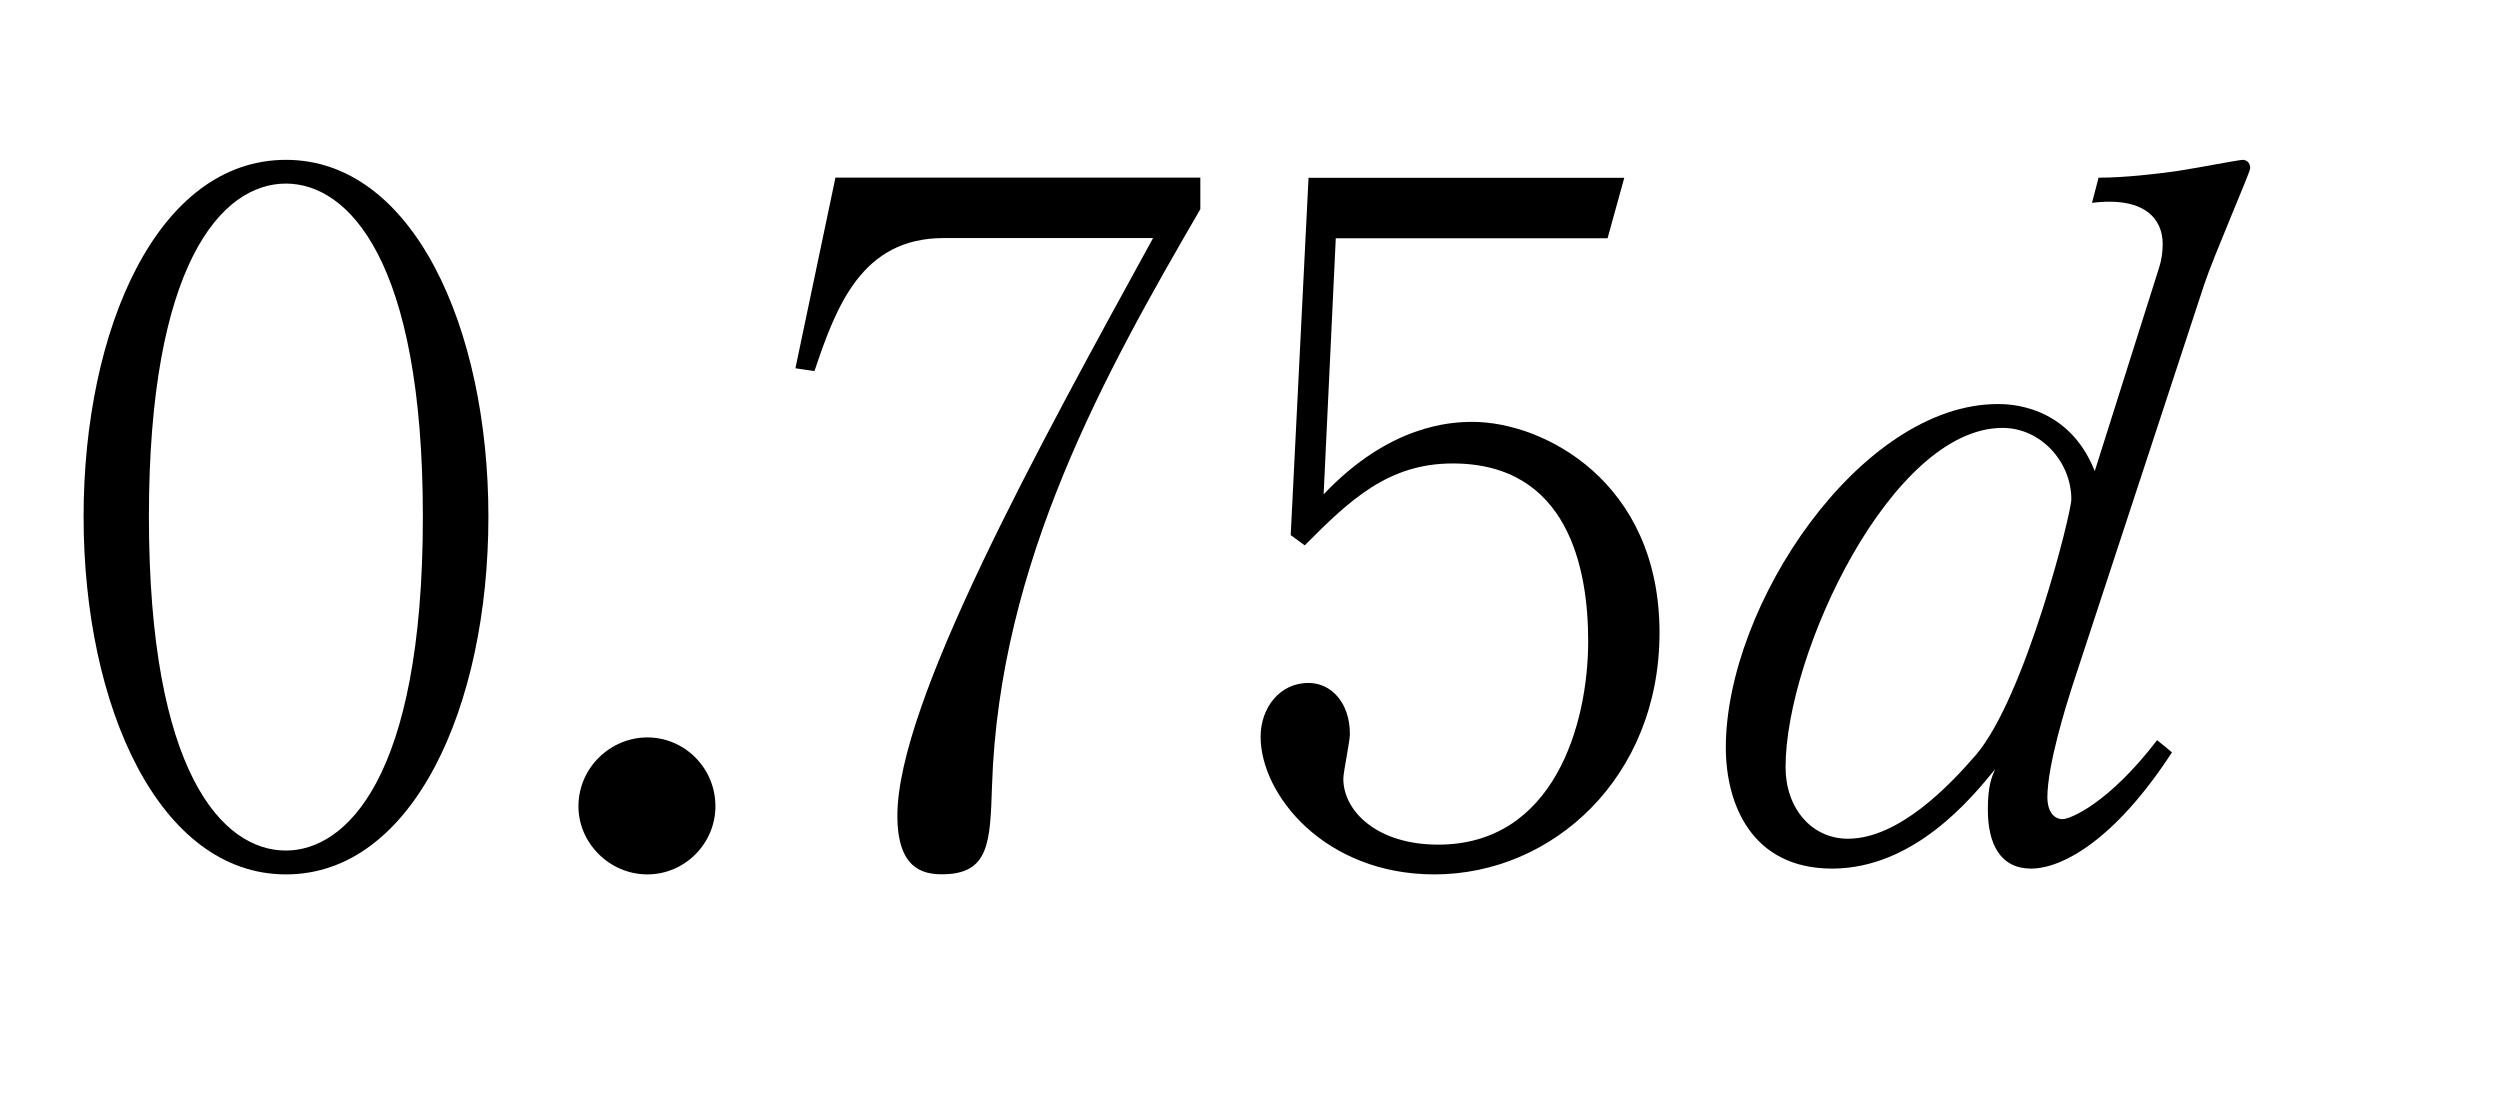 <?xml version="1.0"?><!--Antenna House PDF Viewer SDK V3.3 MR13 (3,3,2014,0515) for Windows Copyright (c) 1999-2014 Antenna House, Inc.--><svg xml:space="preserve" version="1.1" fill="black" fill-rule="evenodd" font-style="normal" font-weight="normal" font-stretch="normal" width="22.85pt" height="10pt" viewBox="0 0 22.85 10" xmlns="http://www.w3.org/2000/svg" xmlns:xlink="http://www.w3.org/1999/xlink"><defs><clipPath id="c0"><rect x="0" y="0" width="22.85" height="10" fill="none" clip-rule="evenodd"/></clipPath><clipPath id="c1"><rect x="-1" y="-1" width="597.276" height="843.89" fill="none" clip-rule="evenodd"/></clipPath><clipPath id="c2"><rect x="0" y="0" width="595.276" height="841.89" fill="none" clip-rule="evenodd"/></clipPath><clipPath id="c3"><rect x="0" y="0" width="595.276" height="841.89" fill="none" clip-rule="evenodd"/></clipPath><clipPath id="c4"><rect x="0" y="0" width="595.276" height="841.89" fill="none" clip-rule="nonzero"/></clipPath><clipPath id="c5"><path d="M67.241,708.27h205.675v54.958h-205.675v-54.958z" fill="none" clip-rule="nonzero"/></clipPath><clipPath id="c6"><path d="M338.486,640.056h179.09v123.172h-179.09v-123.172z" fill="none" clip-rule="nonzero"/></clipPath></defs><g clip-path="url(#c0)"><g><view viewBox="0 0 22.85 10" id="p2"/></g><g transform="translate(-309.85,-473.75)" clip-path="url(#c1)"><g clip-path="url(#c2)"><g transform="matrix(1,0,0,-1,0,841.89)" clip-path="url(#c3)"><g stroke-opacity="0"><path d="M3.919,-3.106c0,-1.729 -.691,-3.261 -1.85,-3.261c-1.176,0 -1.85,1.549 -1.85,3.261c0,1.737 .691,3.27 1.85,3.27c1.16,0 1.85,-1.532 1.85,-3.27zm-.599,0c0,2.409 -.713,3.052 -1.252,3.052c-.58,0 -1.252,-.712 -1.252,-3.052c0,-2.306 .663,-3.044 1.252,-3.044c.564,0 1.252,.686 1.252,3.044z" fill-rule="nonzero" transform="matrix(1,0,0,-1,310.395,360.312)"/></g><g stroke-opacity="0"><path d="M1.742,-.458c0,-.354 -.285,-.63 -.622,-.63c-.337,0 -.63,.276 -.63,.63c0,.337 .285,.622 .63,.622c.345,0 .622,-.285 .622,-.622z" fill-rule="nonzero" transform="matrix(1,0,0,-1,314.647,360.312)"/></g><g stroke-opacity="0"><path d="M3.54,-5.652c-1.039,1.896 -2.337,4.242 -2.337,5.279c0,.485 .233,.536 .407,.536c.433,0 .441,-.289 .458,-.808c.066,-2.049 1.039,-3.783 1.904,-5.271v-.289h-3.335l-.366,1.743l.174,.026c.2,-.595 .433,-1.216 1.181,-1.216h1.913z" fill-rule="nonzero" transform="matrix(1,0,0,-1,316.849,360.312)"/></g><g transform="matrix(1,0,0,-1,316.849,360.312)" stroke-opacity="0"><path d="M4.928,-2.845c.412,-.416 .764,-.747 1.351,-.747c1.055,0 1.238,.96 1.238,1.623c0,.765 -.315,1.861 -1.371,1.861c-.558,0 -.867,-.305 -.867,-.603c0,-.06 .06,-.34 .06,-.408c0,-.288 -.172,-.467 -.378,-.467c-.266,0 -.438,.23 -.438,.492c0,.528 .583,1.258 1.589,1.258c1.078,0 2.057,-.885 2.057,-2.209c0,-1.385 -1.064,-1.927 -1.708,-1.927c-.199,0 -.759,.026 -1.362,.662l.111,-2.34h2.484l.153,-.553h-2.886l-.163,3.266l.129,.094z" fill-rule="nonzero"/></g><g transform="matrix(1,0,0,-1,316.849,360.312)" stroke-opacity="0"><path d="M13.568,-6.29c0,-.06 -.043,-.077 -.068,-.077c-.034,0 -.434,.077 -.604,.103c-.187,.026 -.476,.06 -.714,.06l-.06,.23c.485,-.06 .646,.15 .646,.376c0,.068 -.009,.144 -.034,.22l-.587,1.856c-.242,-.613 -.795,-.613 -.886,-.613c-1.255,0 -2.486,1.837 -2.486,3.14c0,.514 .235,1.106 .971,1.106c.753,0 1.281,-.651 1.49,-.908c-.033,.077 -.066,.155 -.066,.37c0,.316 .116,.538 .396,.538c.273,0 .758,-.248 1.287,-1.063l-.136,-.111c-.441,.576 -.793,.722 -.864,.722c-.089,0 -.139,-.086 -.139,-.198c0,-.298 .175,-.853 .227,-1.015l1.207,-3.675c.078,-.239 .419,-1.024 .419,-1.058zm-1.635,3.025c0,.129 -.423,1.813 -.873,2.338c-.237,.275 -.703,.765 -1.169,.765c-.335,0 -.57,-.283 -.57,-.653c0,-1.04 .97,-3.102 1.983,-3.102c.35,0 .629,.31 .629,.653z" fill-rule="nonzero"/></g></g></g></g></g></svg>